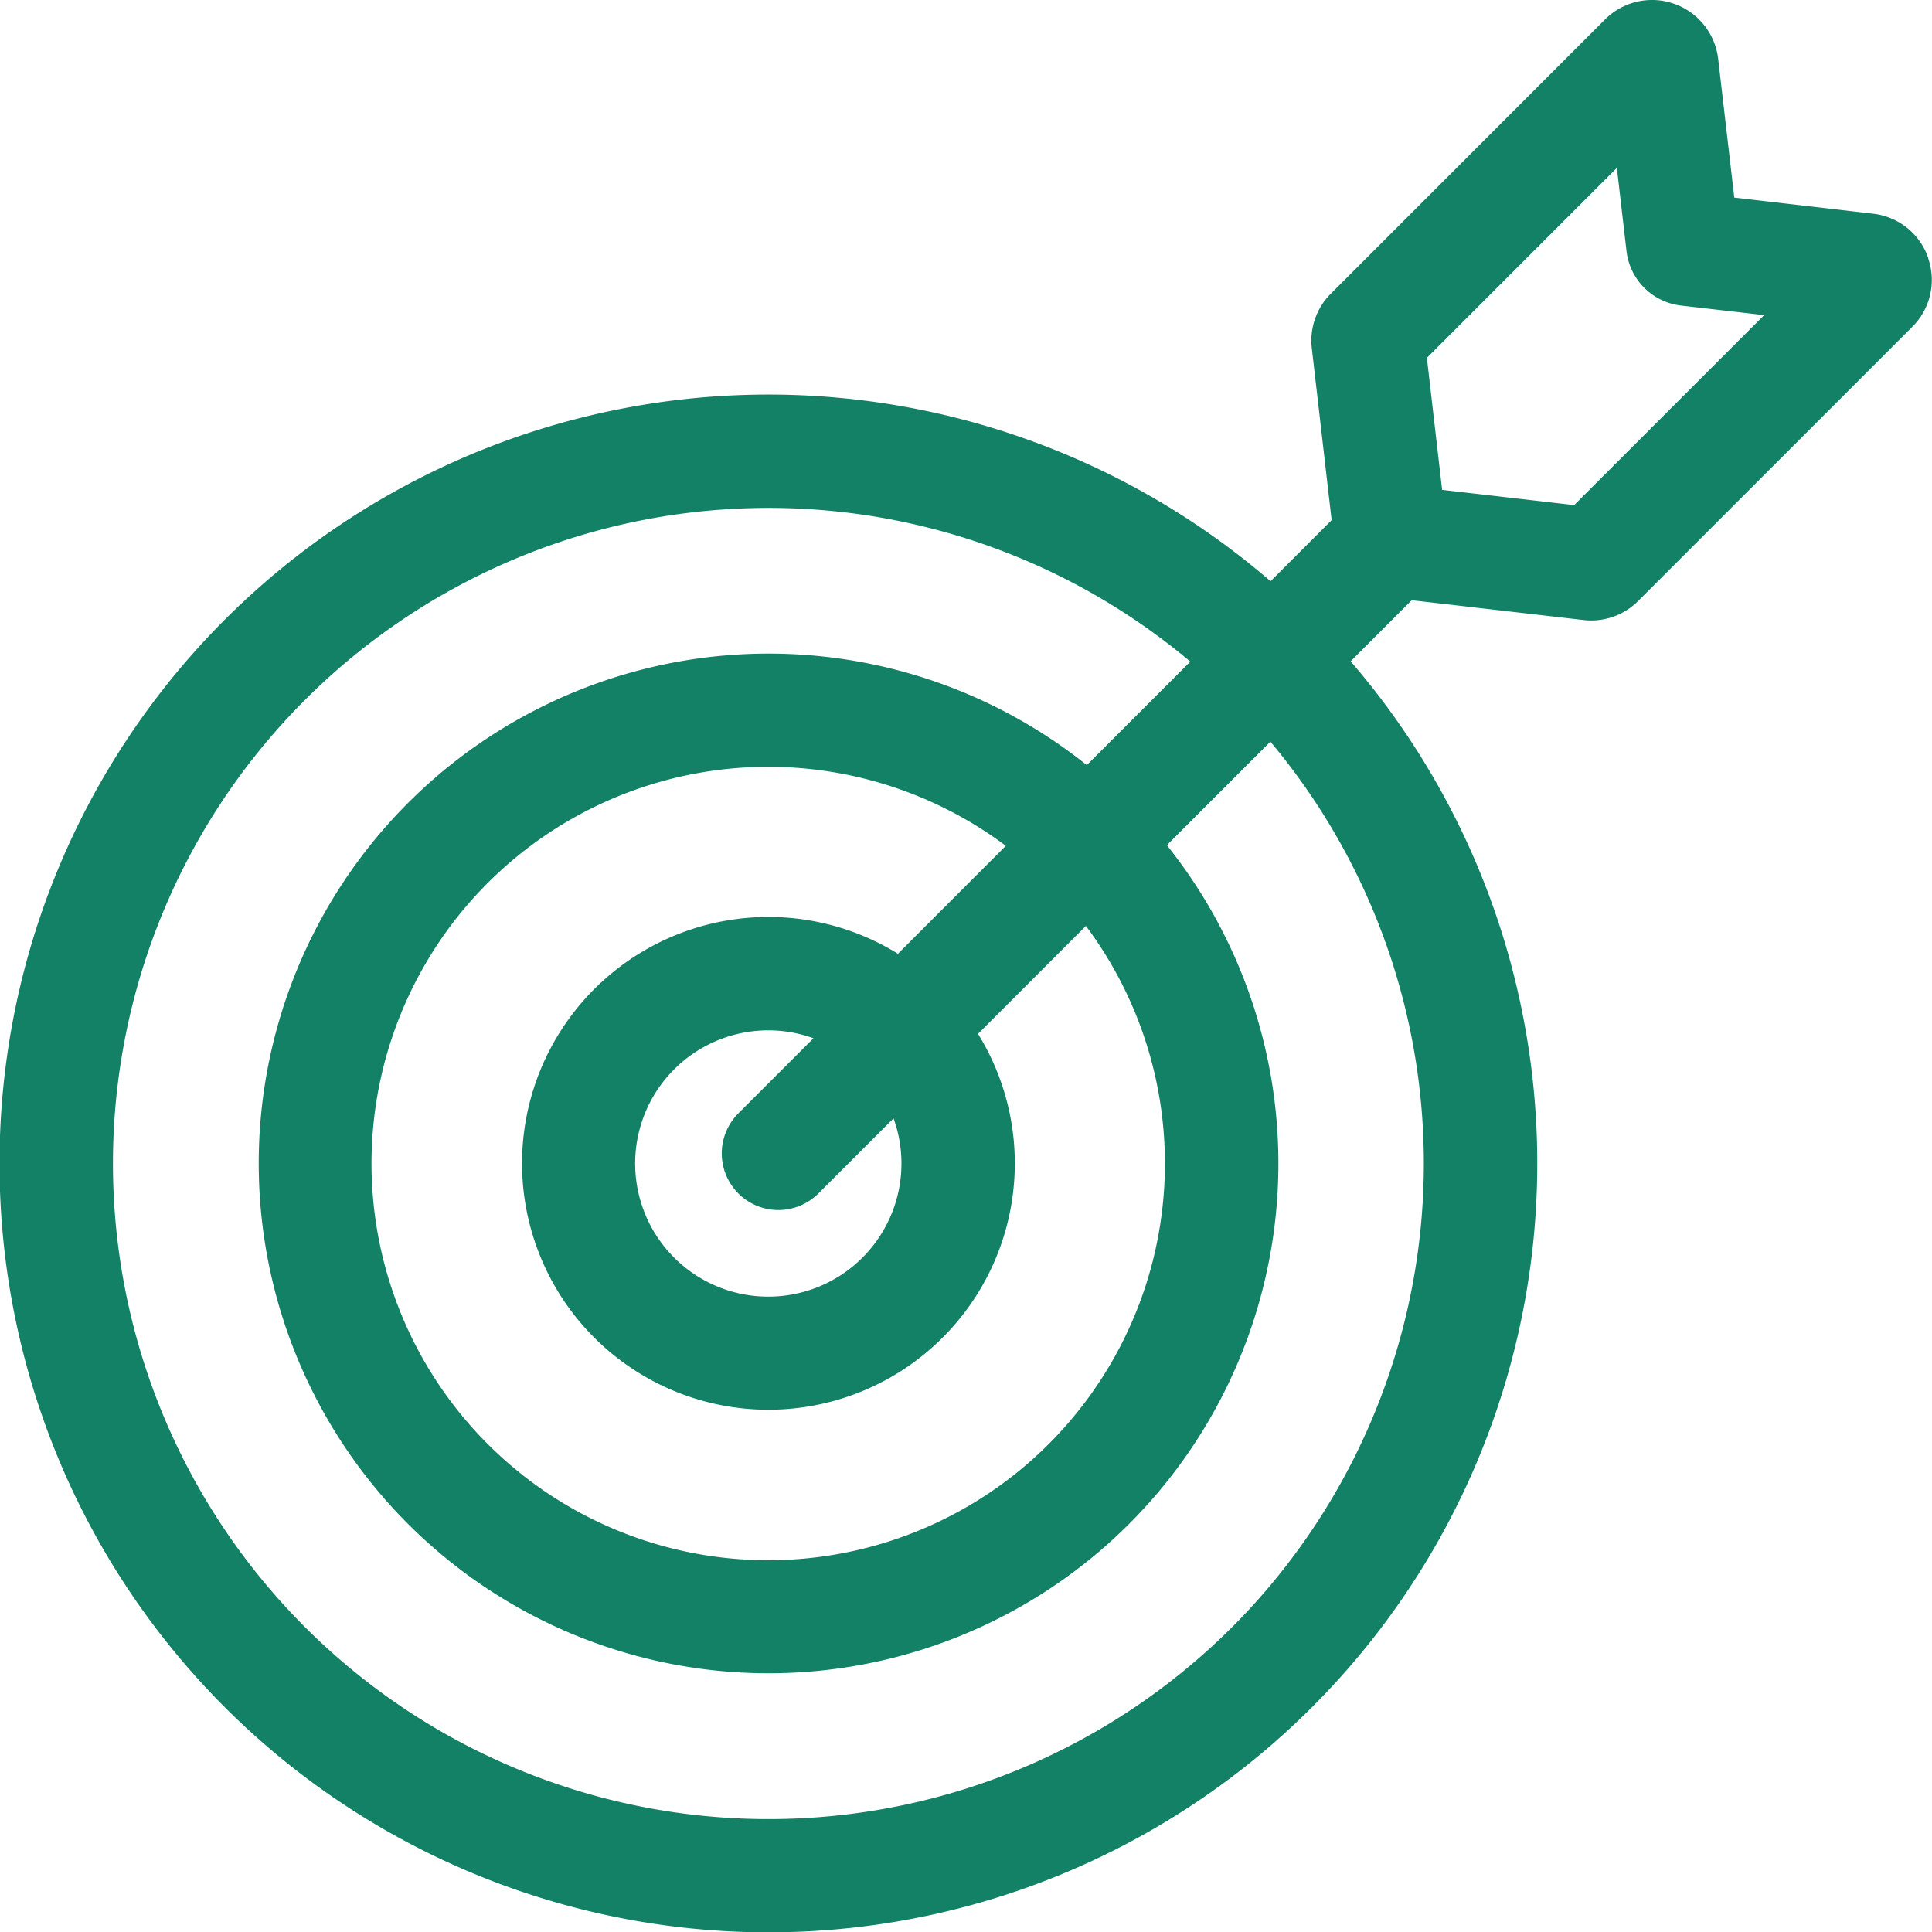 <?xml version="1.0" encoding="UTF-8"?> <svg xmlns="http://www.w3.org/2000/svg" width="36" height="36" viewBox="0 0 36 36"><path id="target" d="M35.931,4.806a1.232,1.232,0,0,0-1.03-.825l-2.584-.3-.3-2.583a1.241,1.241,0,0,0-2.11-.736L24.8,5.471a1.234,1.234,0,0,0-.355,1.02l.369,3.2-1.138,1.138a14.327,14.327,0,1,0,1.492,1.492l1.138-1.138,3.2.369a1.234,1.234,0,0,0,1.02-.355l5.107-5.107a1.232,1.232,0,0,0,.294-1.286ZM22.959,30.318a12.216,12.216,0,1,1-.778-17.991l-1.929,1.929a9.5,9.5,0,1,0,1.492,1.492l1.929-1.929a12.233,12.233,0,0,1-.714,16.5Zm-9.2-8.081a1.055,1.055,0,0,0,1.492,0l1.4-1.4a2.481,2.481,0,1,1-1.492-1.492l-1.4,1.4a1.055,1.055,0,0,0,0,1.492Zm2.974-4.466a4.591,4.591,0,1,0,1.492,1.492l2.01-2.011a7.392,7.392,0,1,1-1.492-1.492Zm12.6-8.36-2.46-.284-.284-2.46,3.54-3.54.179,1.546a1.157,1.157,0,0,0,1.02,1.02l1.546.178Zm0,0" transform="translate(-0.001 0.001)" fill="#138165"></path></svg> 